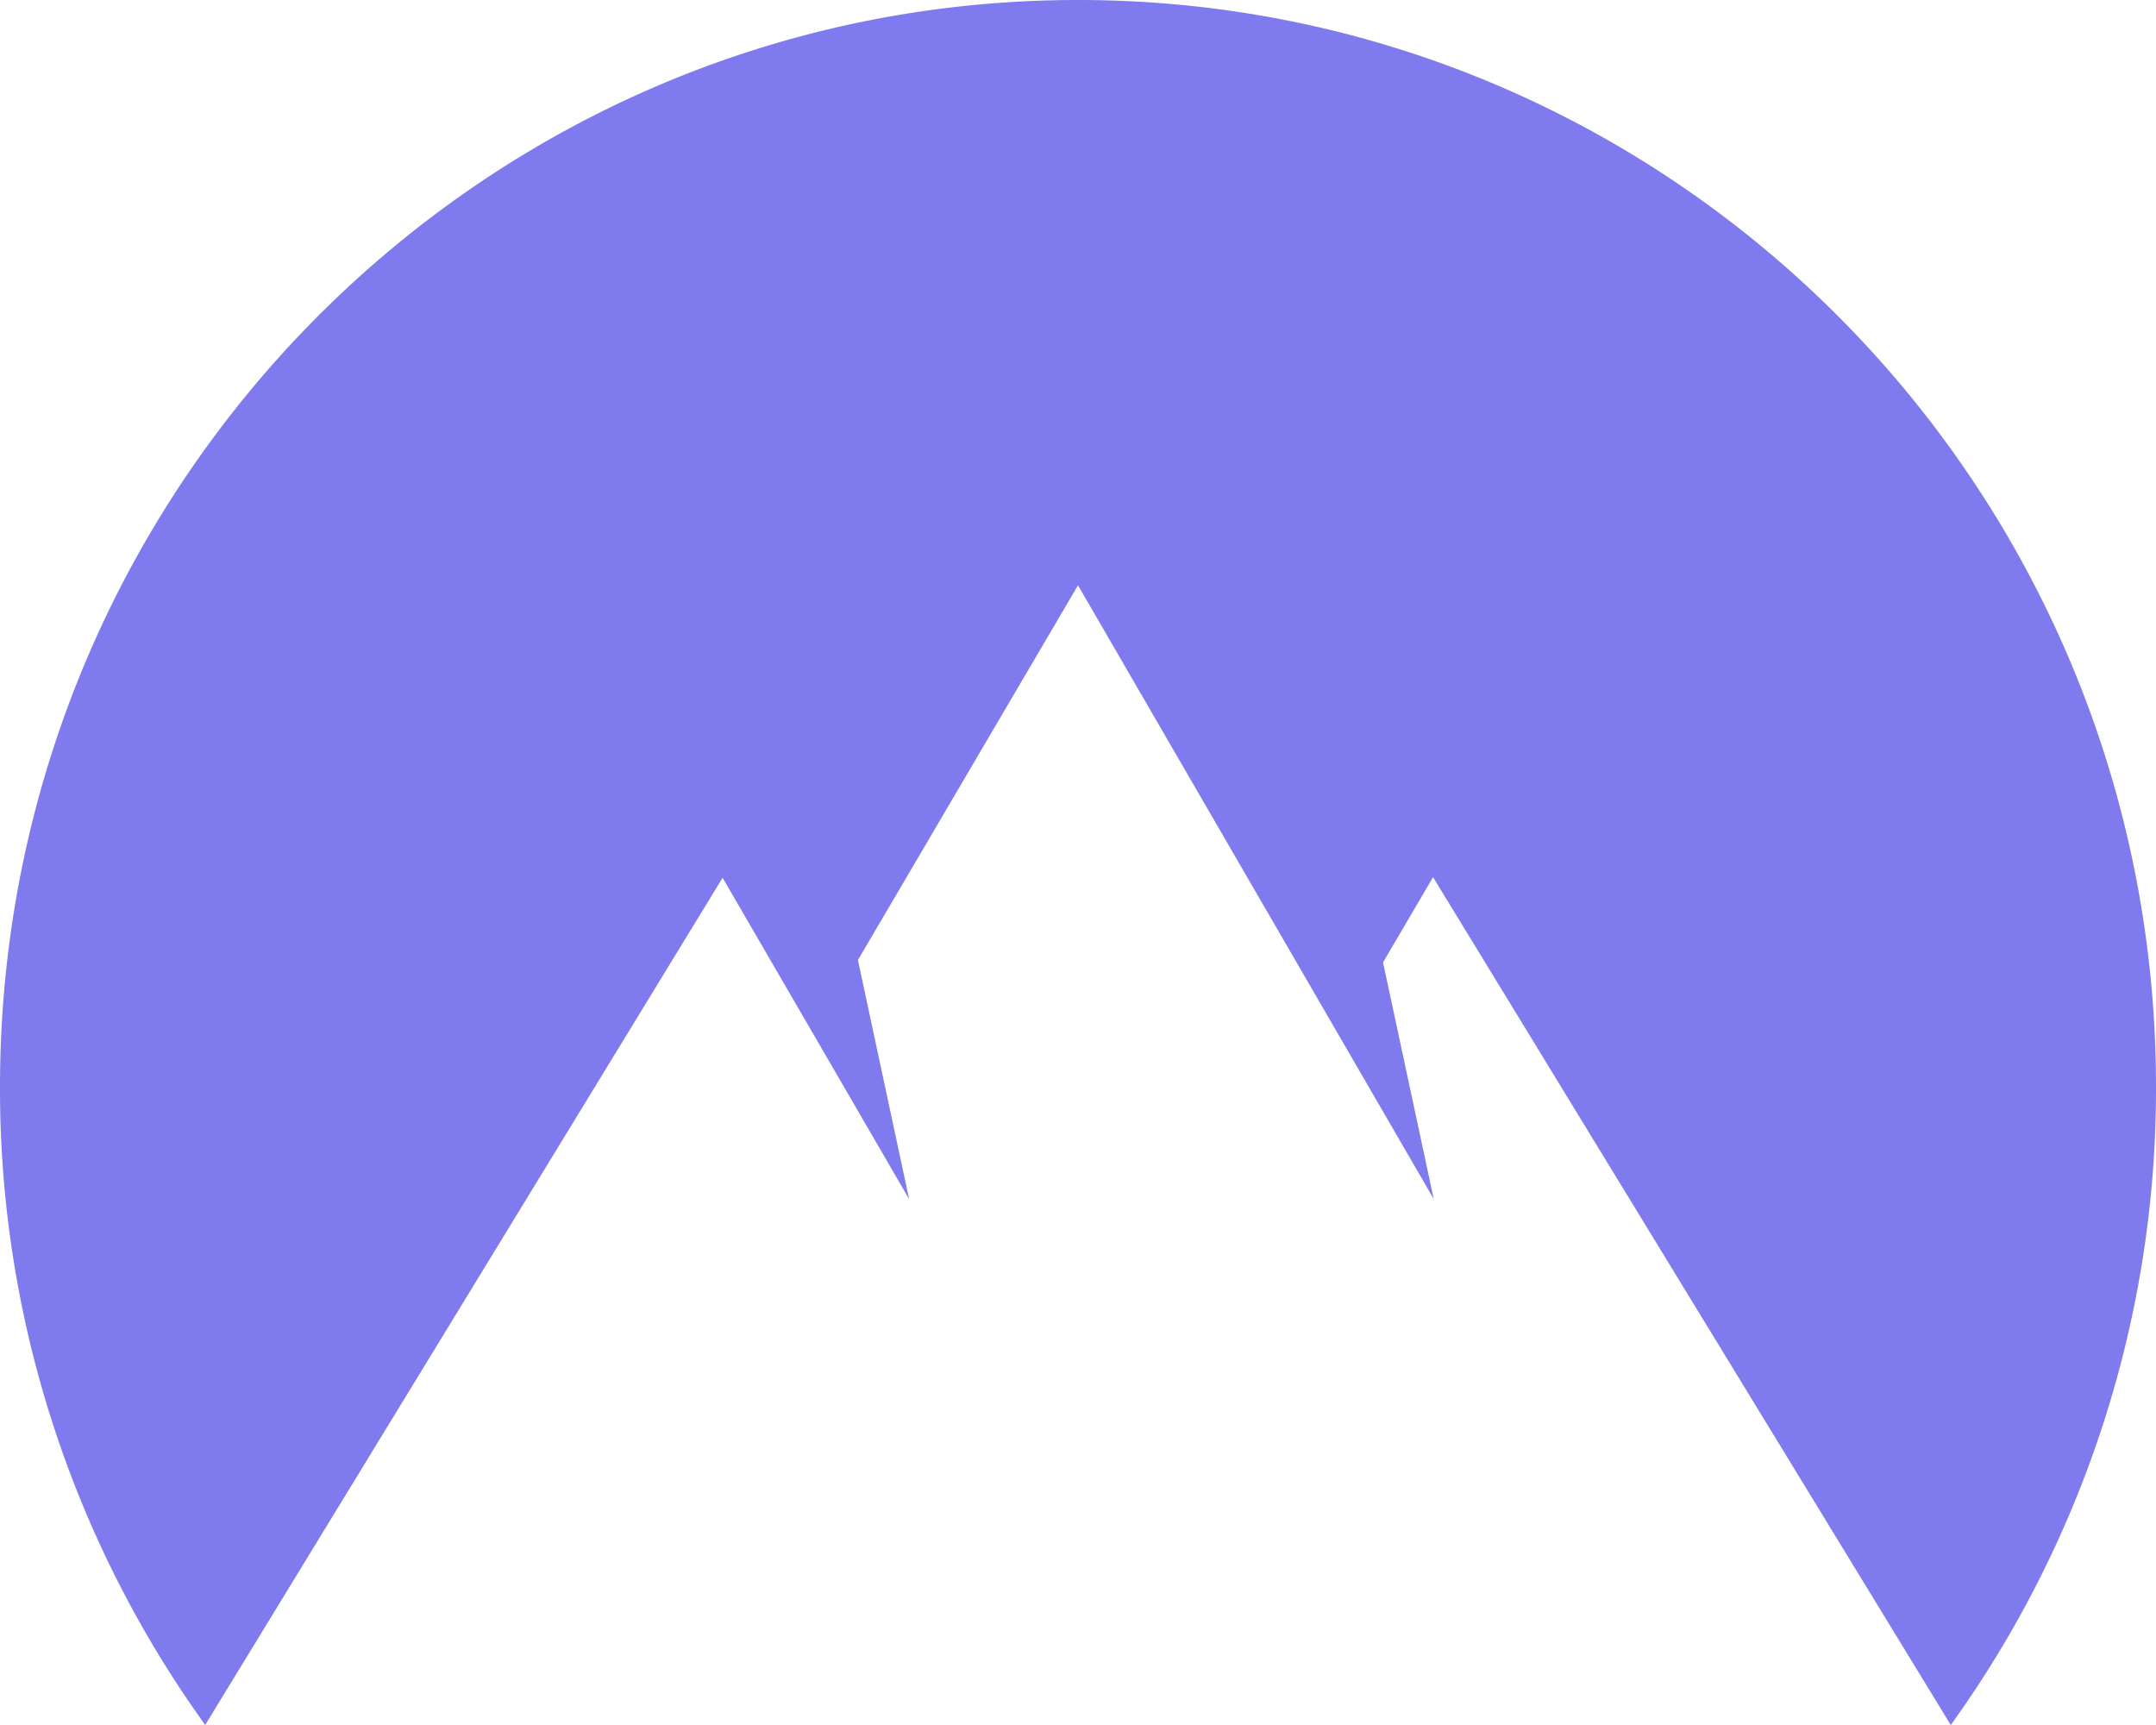<svg width="25" height="20" viewBox="0 0 25 20" fill="none" xmlns="http://www.w3.org/2000/svg"><path fill-rule="evenodd" clip-rule="evenodd" d="M2.38 20A12.614 12.614 0 010 12.602C0 5.642 5.596 0 12.5 0S25 5.643 25 12.602A12.612 12.612 0 0122.62 20l-6.003-9.83-.58.988.588 2.744L12.5 6.786l-2.552 4.345.594 2.772-2.163-3.726-6 9.823z" fill="#7F7AEE"/></svg>